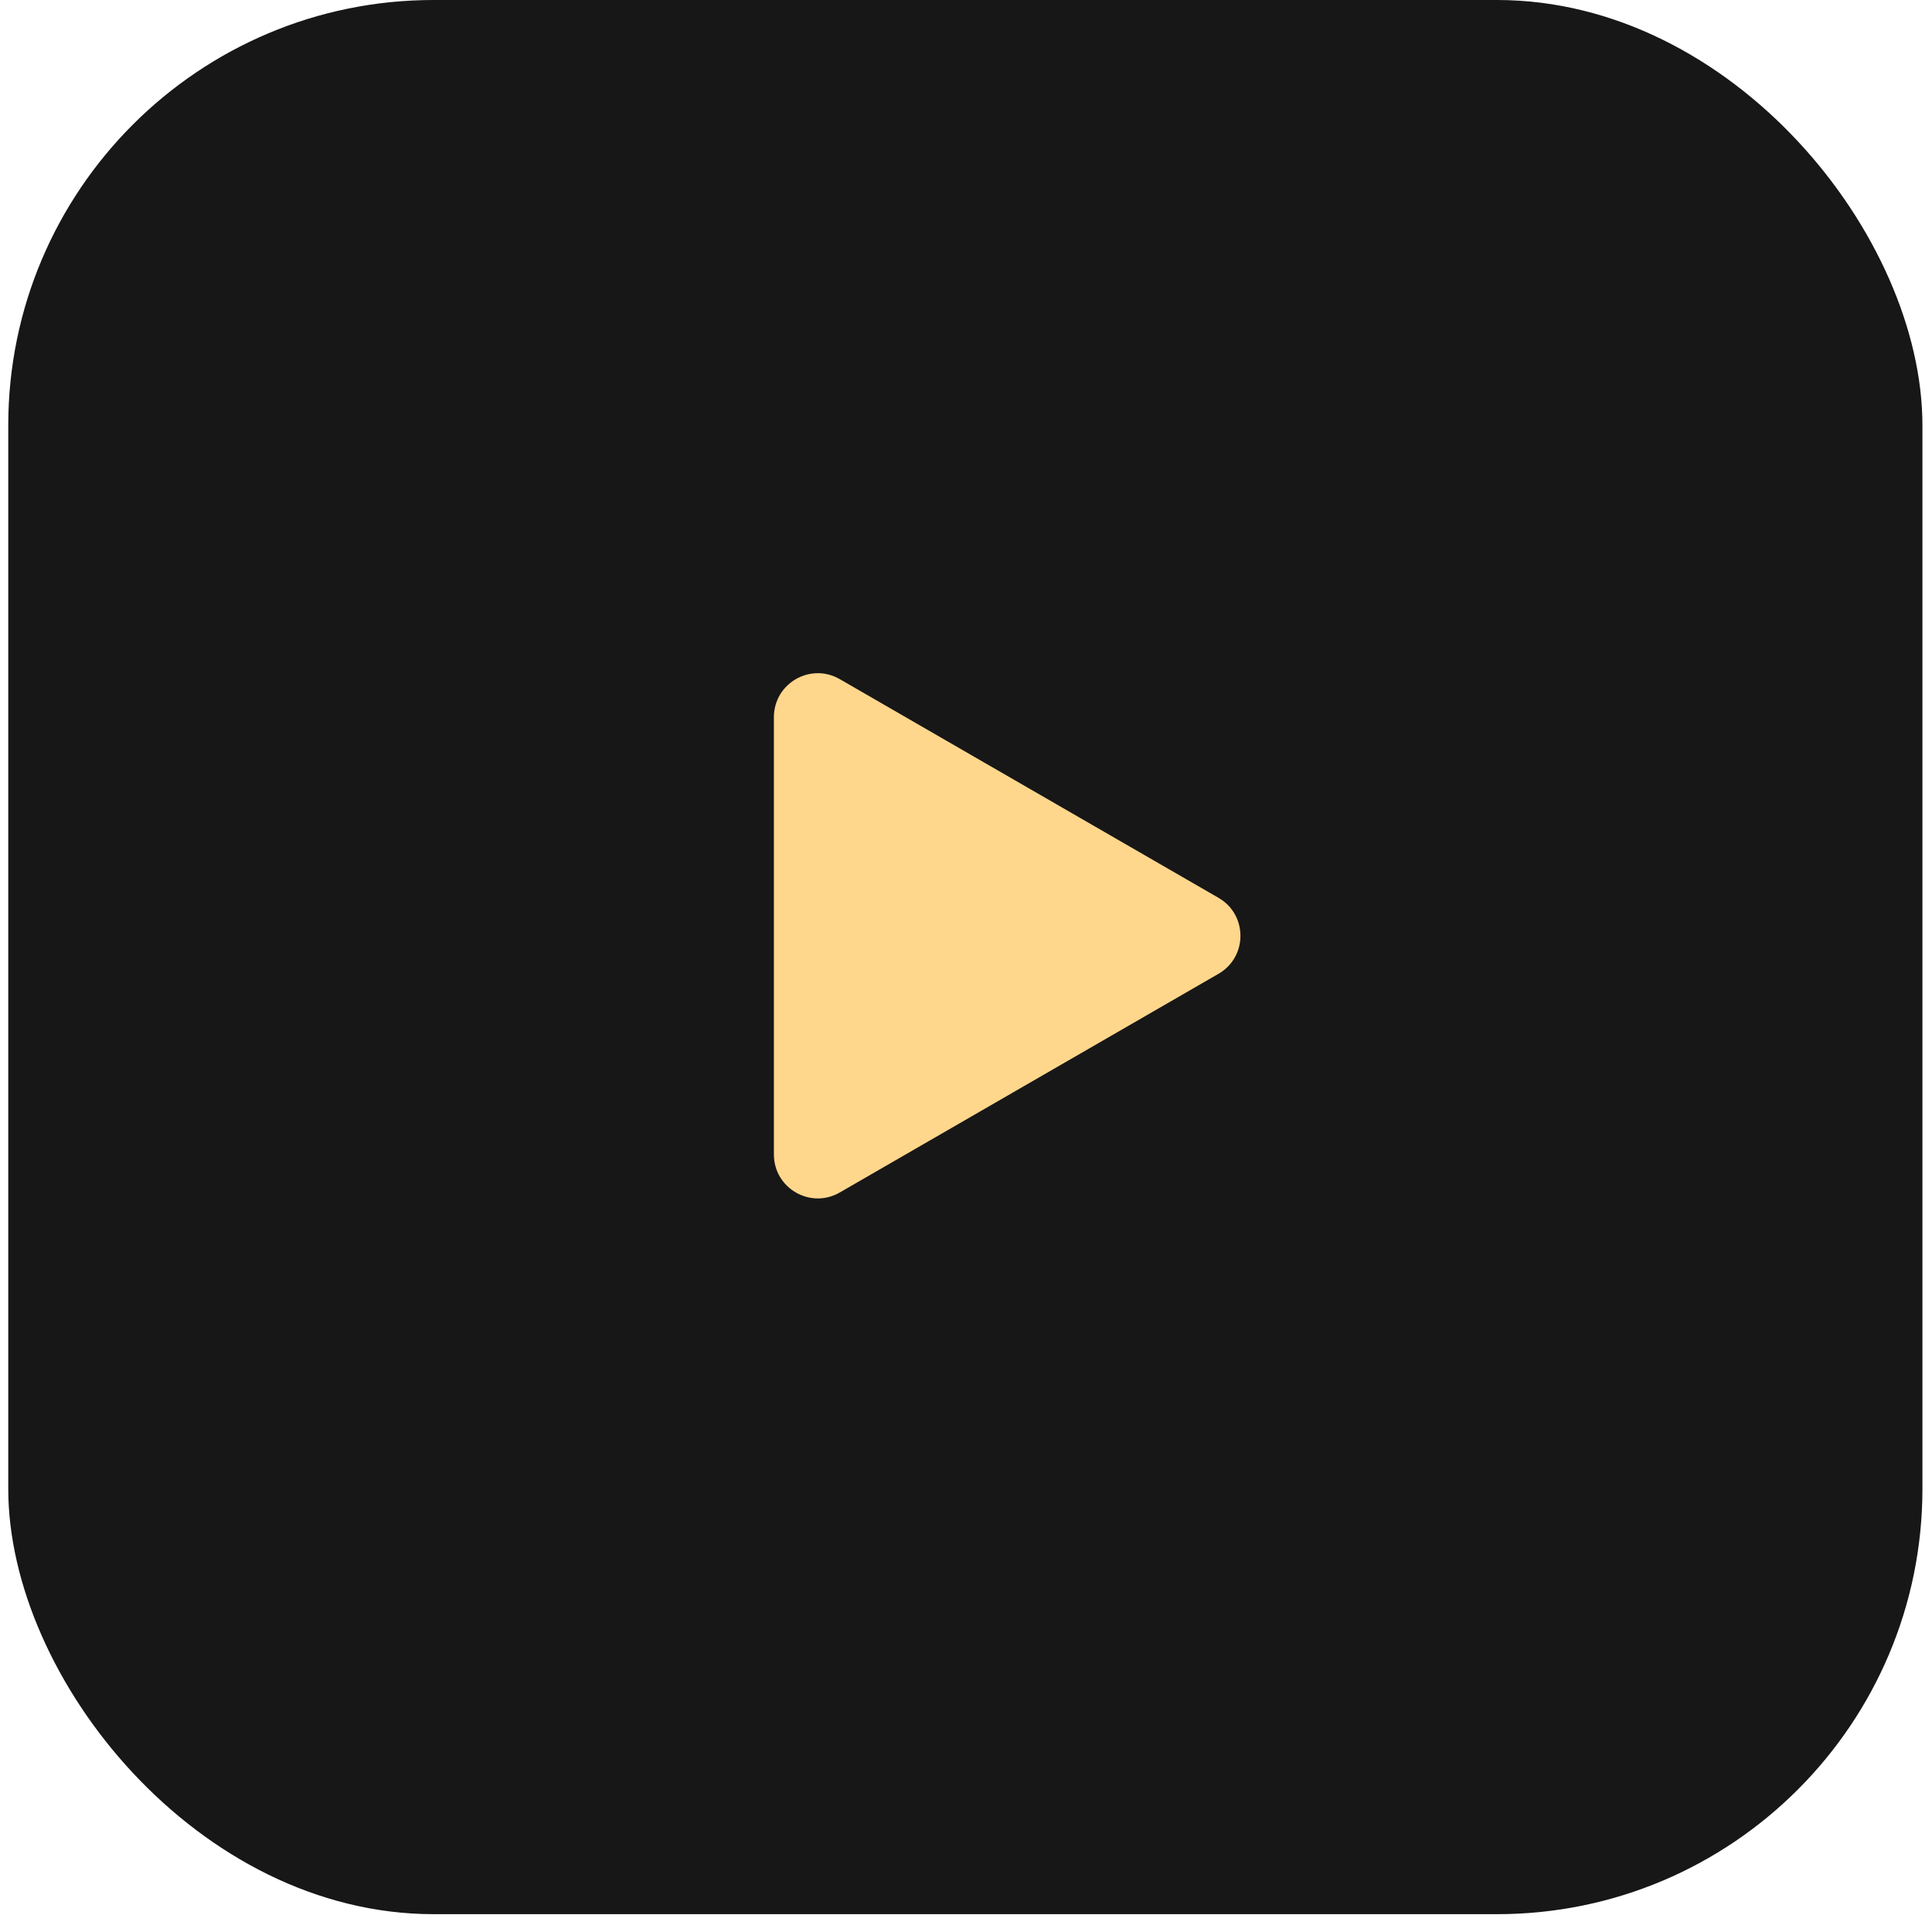 <?xml version="1.0" encoding="UTF-8"?> <svg xmlns="http://www.w3.org/2000/svg" width="44" height="44" viewBox="0 0 44 44" fill="none"><rect x="0.188" width="43.594" height="43.594" rx="9.688" fill="#171717"></rect><path d="M27.75 20.447C28.417 20.831 28.417 21.794 27.75 22.178L19.125 27.158C18.458 27.543 17.625 27.062 17.625 26.292L17.625 16.333C17.625 15.563 18.458 15.082 19.125 15.467L27.75 20.447Z" fill="#FFD78C"></path></svg> 